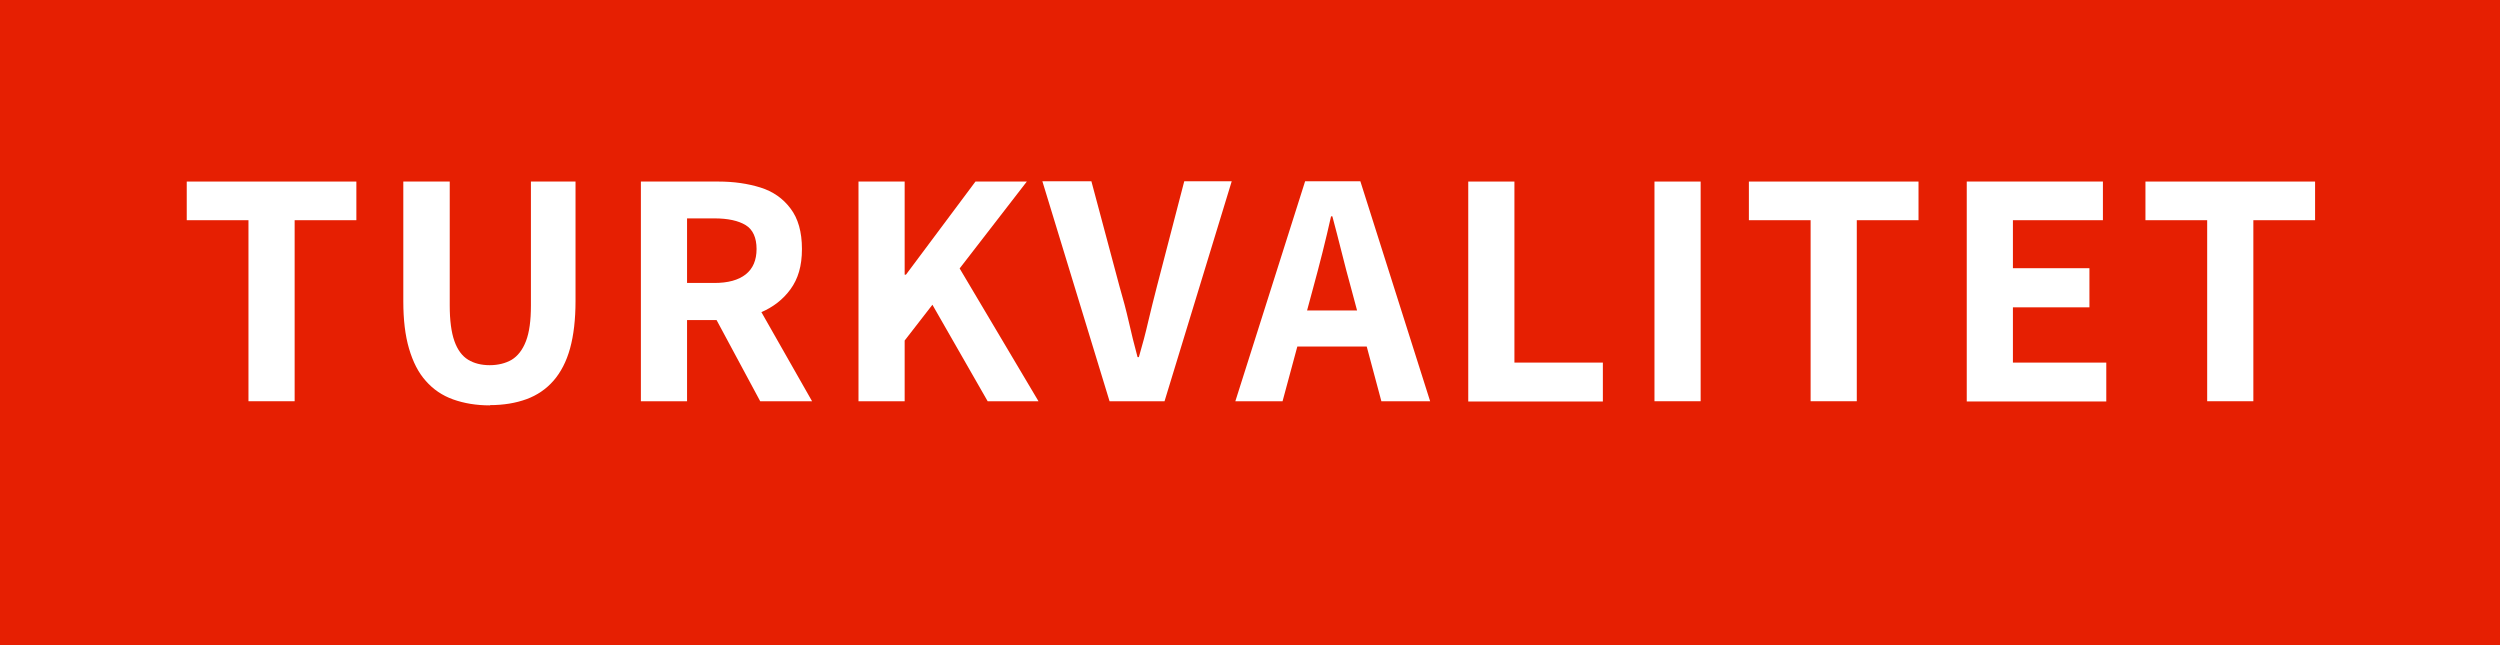 <?xml version="1.0" encoding="UTF-8"?><svg id="Layer_1" xmlns="http://www.w3.org/2000/svg" viewBox="0 0 96.39 24.87"><defs><style>.cls-1{fill:#e61f02;}.cls-2{fill:#fff;}</style></defs><rect class="cls-1" x="0" y="0" width="96.39" height="24.89"/><g><path class="cls-2" d="M9.58,15.47v-6.98h-2.38v-1.49h6.54v1.49h-2.38v6.98h-1.78Z"/><path class="cls-2" d="M18.89,15.63c-.53,0-1-.08-1.42-.23s-.77-.39-1.05-.71c-.29-.32-.5-.74-.65-1.25s-.22-1.12-.22-1.82V7h1.79v4.78c0,.57,.06,1.03,.18,1.37,.12,.34,.3,.58,.53,.72s.51,.21,.83,.21,.61-.07,.85-.21c.23-.14,.42-.38,.55-.72s.19-.79,.19-1.37V7h1.72v4.61c0,.7-.07,1.31-.21,1.82-.14,.51-.36,.93-.64,1.25-.28,.32-.63,.56-1.04,.71s-.88,.23-1.41,.23Z"/><path class="cls-2" d="M24.71,15.47V7h2.99c.6,0,1.14,.08,1.62,.23s.87,.42,1.16,.81c.29,.38,.44,.9,.44,1.56s-.15,1.15-.44,1.55c-.29,.4-.68,.7-1.16,.9-.49,.2-1.03,.29-1.62,.29h-1.21v3.13h-1.78Zm1.78-4.56h1.05c.53,0,.93-.11,1.21-.33s.42-.55,.42-.98-.14-.75-.42-.92c-.28-.17-.68-.26-1.21-.26h-1.05v2.5Zm2.82,4.56l-1.94-3.61,1.25-1.12,2.69,4.73h-2Z"/><path class="cls-2" d="M33.1,15.47V7h1.78v3.59h.05l2.68-3.59h1.98l-2.59,3.35,3.04,5.12h-1.96l-2.13-3.72-1.07,1.38v2.34h-1.78Z"/><path class="cls-2" d="M42.78,15.47l-2.59-8.48h1.89l1.08,4.04c.14,.48,.26,.93,.36,1.37,.1,.44,.21,.89,.34,1.37h.05c.14-.48,.26-.93,.36-1.37s.22-.89,.34-1.37l1.05-4.04h1.83l-2.59,8.48h-2.13Z"/><path class="cls-2" d="M47.63,15.47l2.69-8.48h2.13l2.69,8.48h-1.88l-1.17-4.37c-.12-.43-.24-.89-.36-1.37-.12-.48-.24-.94-.36-1.39h-.05c-.1,.45-.21,.91-.33,1.39-.12,.48-.24,.93-.36,1.37l-1.18,4.37h-1.82Zm1.72-2.11v-1.39h4.06v1.39h-4.06Z"/><path class="cls-2" d="M56.61,15.47V7h1.78v6.98h3.41v1.5h-5.19Z"/><path class="cls-2" d="M63.79,15.47V7h1.78V15.47h-1.78Z"/><path class="cls-2" d="M69.81,15.47v-6.98h-2.38v-1.49h6.54v1.49h-2.38v6.98h-1.78Z"/><path class="cls-2" d="M75.83,15.47V7h5.25v1.49h-3.47v1.85h2.95v1.51h-2.95v2.13h3.6v1.5h-5.38Z"/><path class="cls-2" d="M85.1,15.47v-6.98h-2.38v-1.49h6.54v1.49h-2.38v6.98h-1.78Z"/></g></svg>